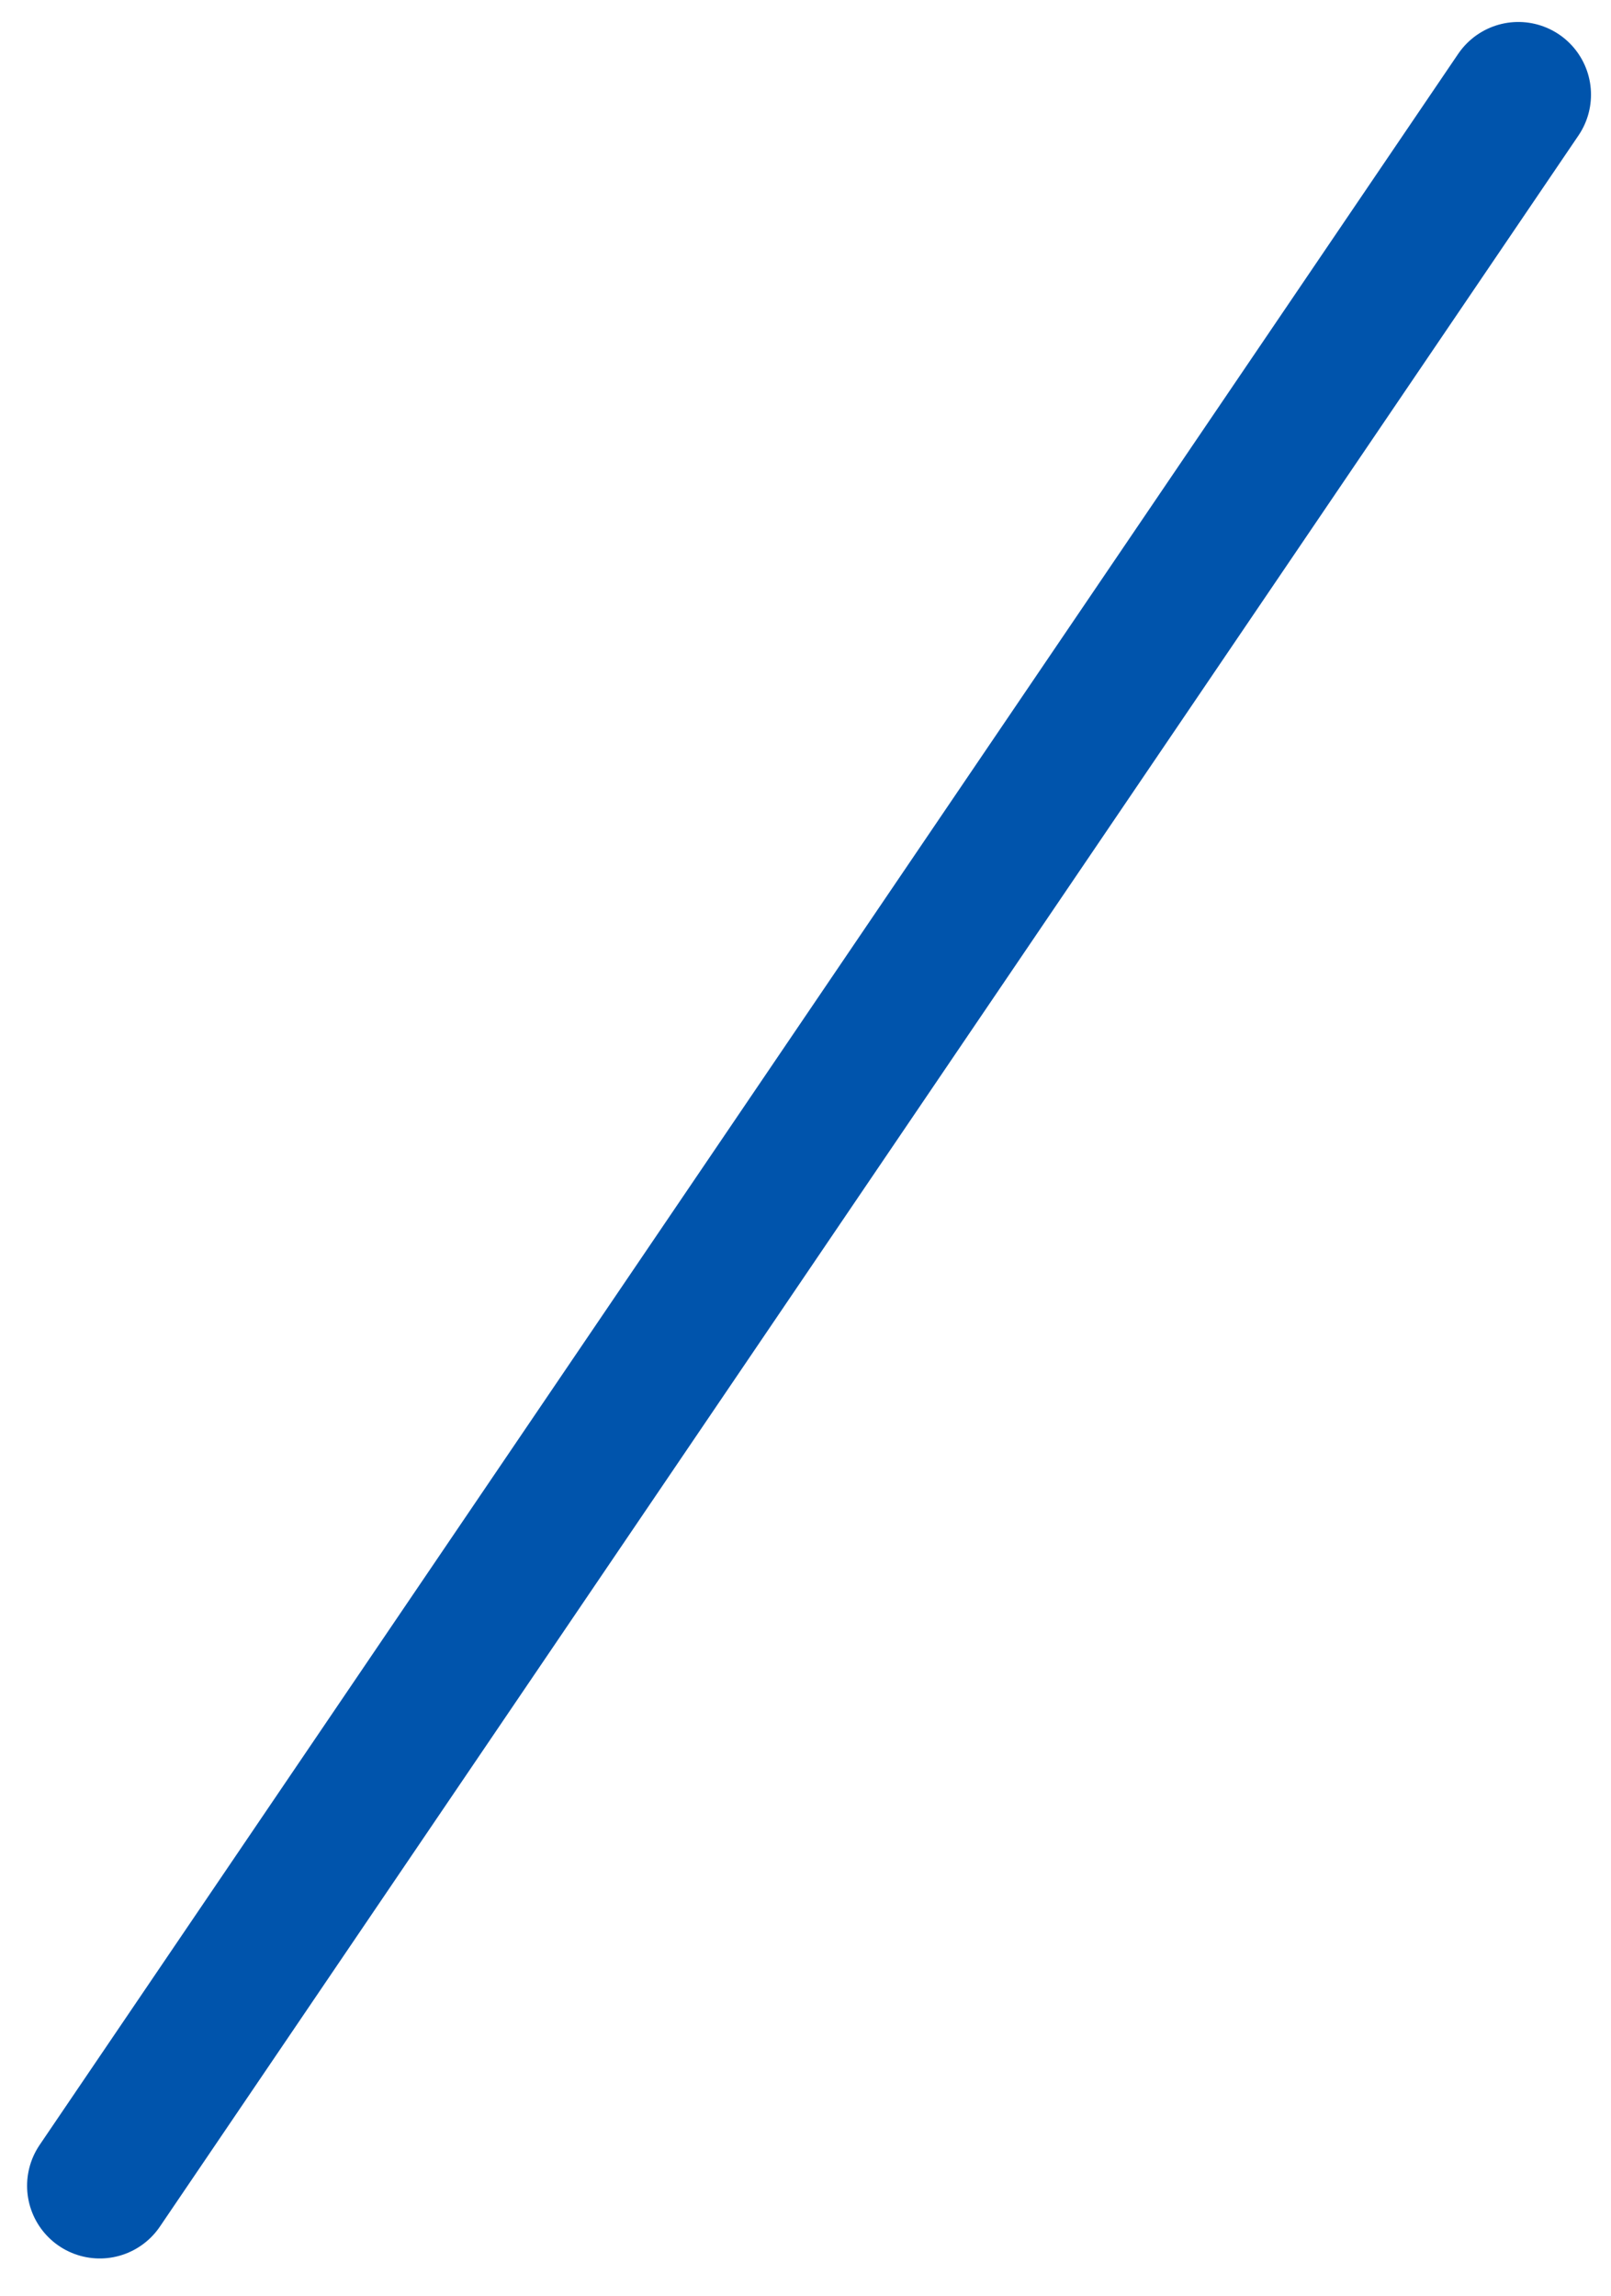 <svg width="40" height="57" viewBox="0 0 40 57" fill="none" xmlns="http://www.w3.org/2000/svg">
<path d="M2.477 54.256L37.699 2.35" stroke="#0054AC" stroke-width="3.609" stroke-linecap="round"/>
</svg>
